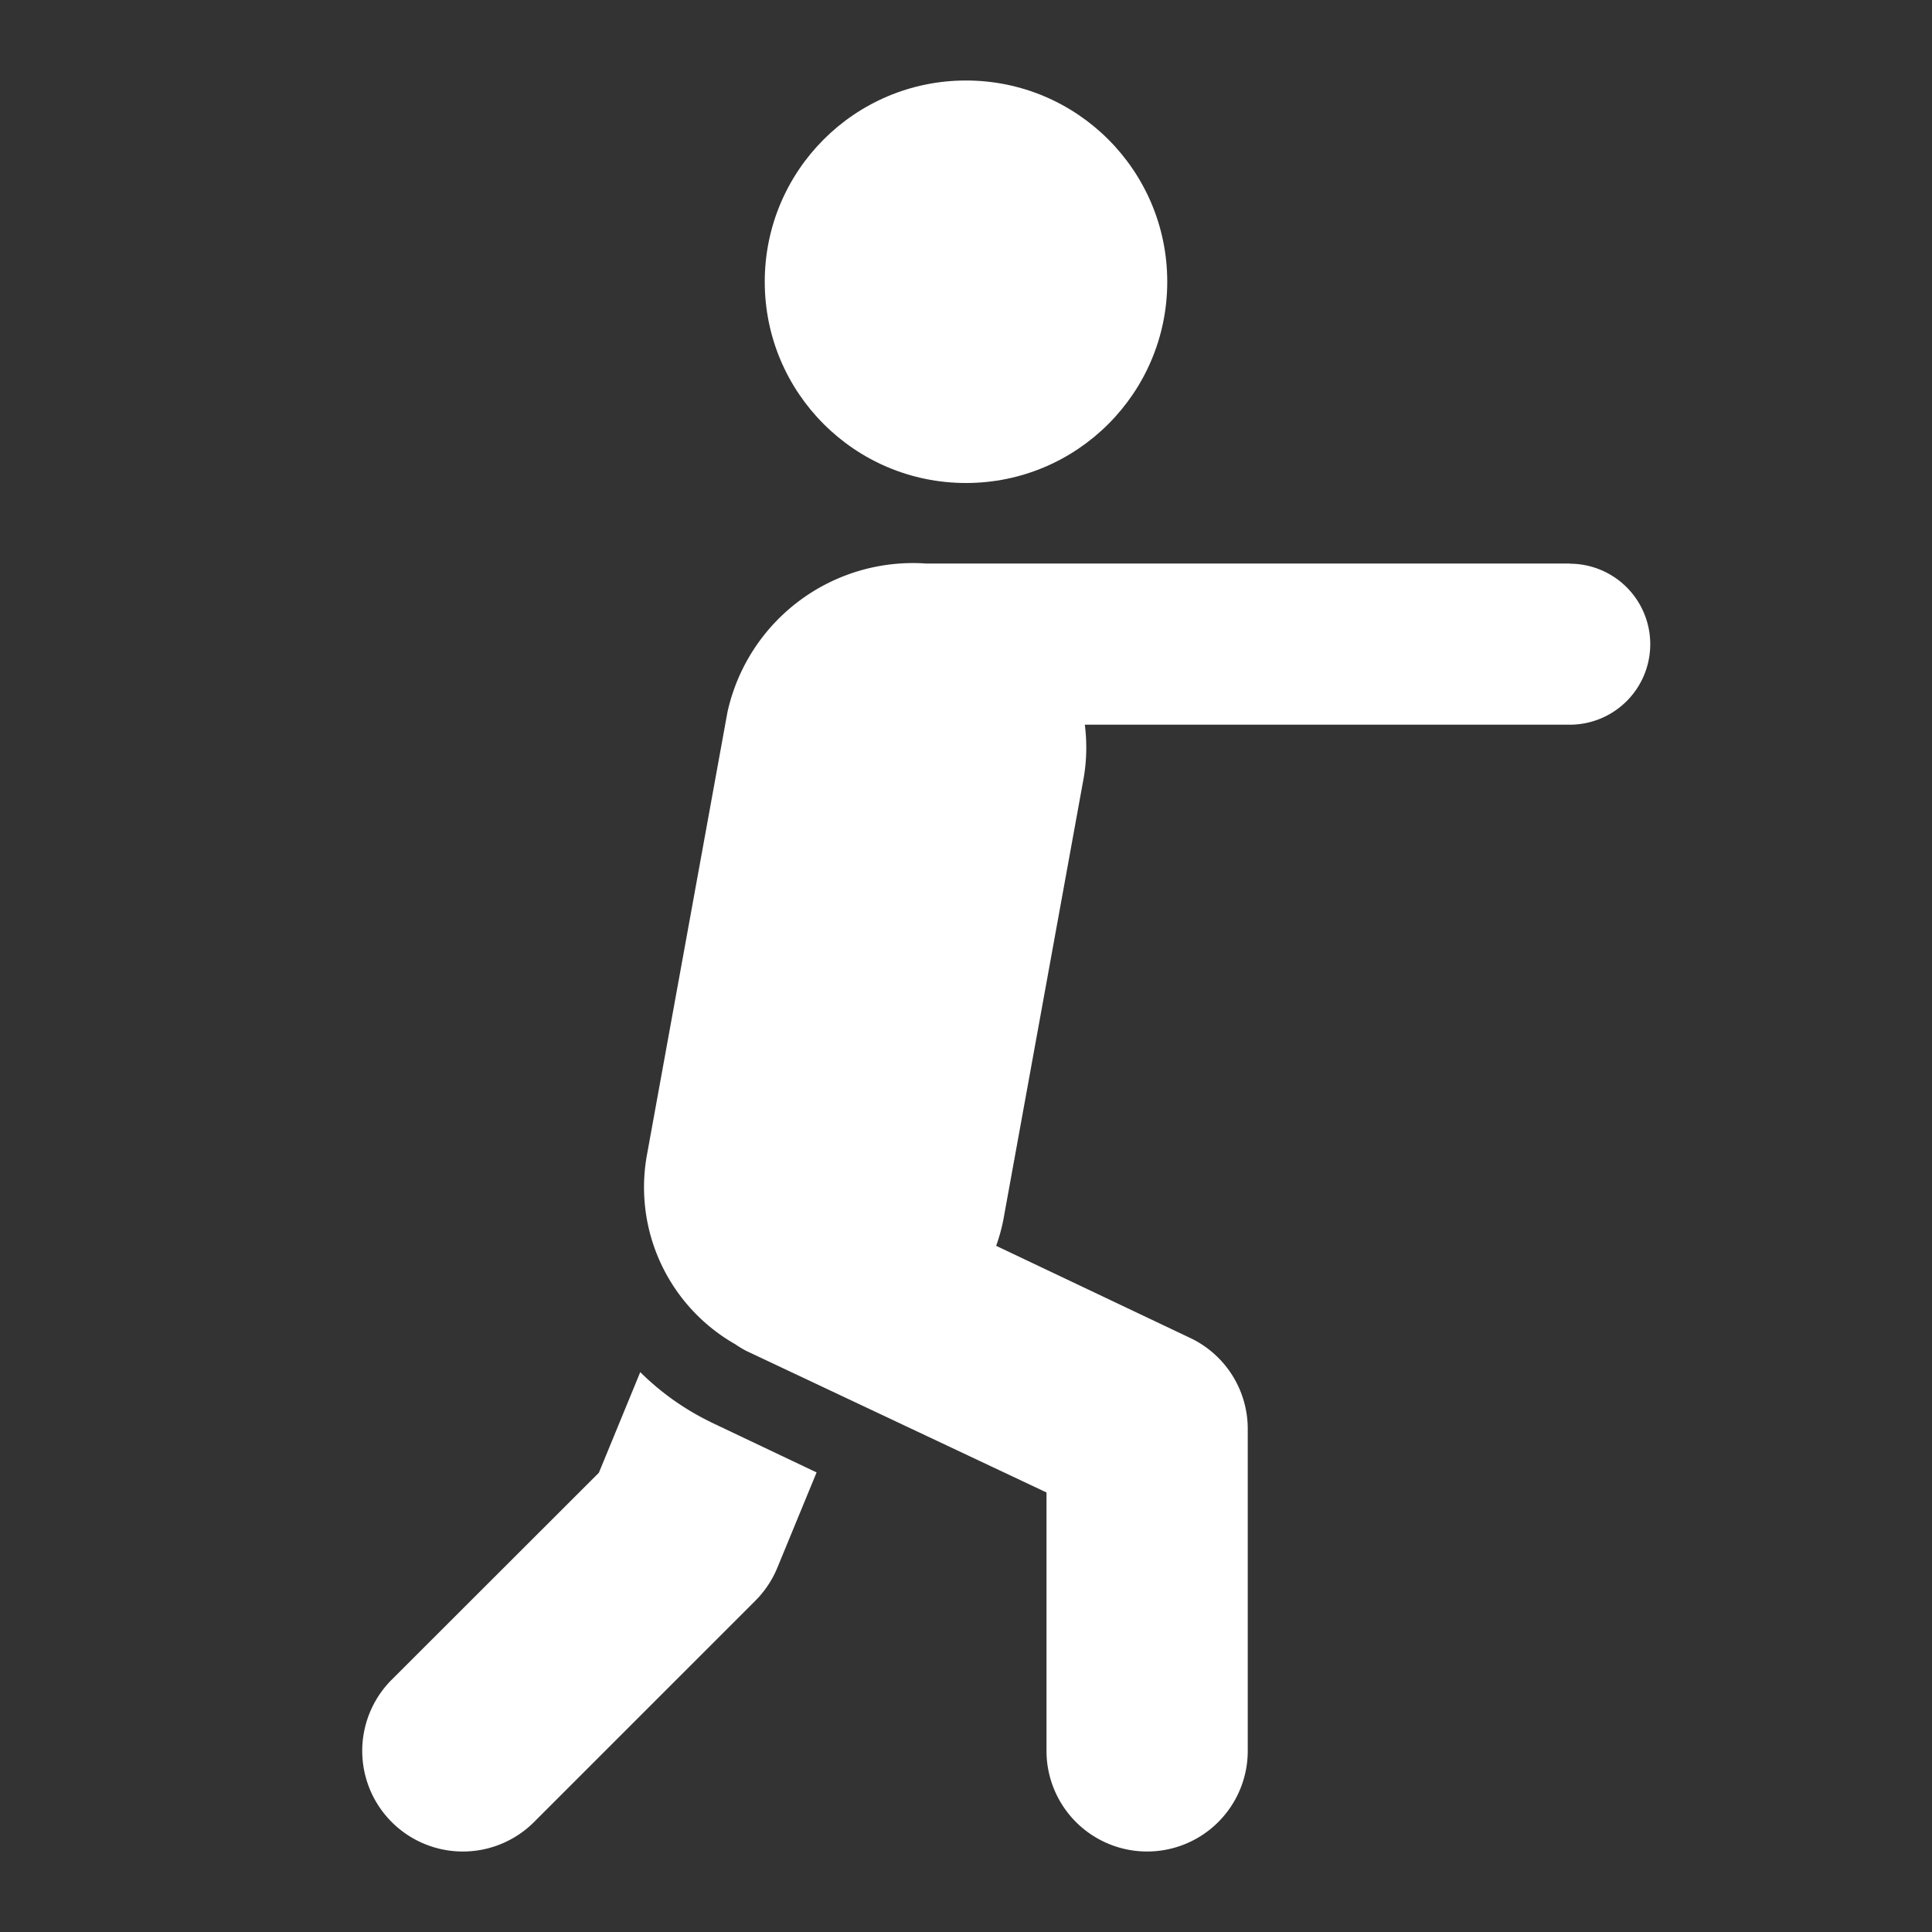 <svg xmlns="http://www.w3.org/2000/svg" width="48" height="48" viewBox="0 0 48 48">
  <rect x="0" y="0" width="48" height="48" fill="#333333" stroke="none"/>
  <g fill="#ffffff"><circle cx="24" cy="7" r="5" fill="#ffffff"></circle> <path d="M39,14H23a4.719,4.719,0,0,0-4.928,3.7l-2,11a4.488,4.488,0,0,0,2.2,4.7,2.441,2.441,0,0,0,.266.161L26,37.08V43.5a2.5,2.5,0,0,0,5,0v-8a2.5,2.5,0,0,0-1.428-2.258l-4.823-2.29a4.475,4.475,0,0,0,.179-.647l2-11a4.472,4.472,0,0,0,.024-1.3H39a2,2,0,0,0,0-4Z" fill="#ffffff"></path> <path d="M17.663,35.335l-.019-.011a6.521,6.521,0,0,1-1.737-1.234l-1.028,2.5L9.732,41.732a2.5,2.5,0,0,0,3.536,3.536l5.5-5.5a2.521,2.521,0,0,0,.544-.816l.976-2.37Z" fill="#ffffff"></path></g>
</svg>
